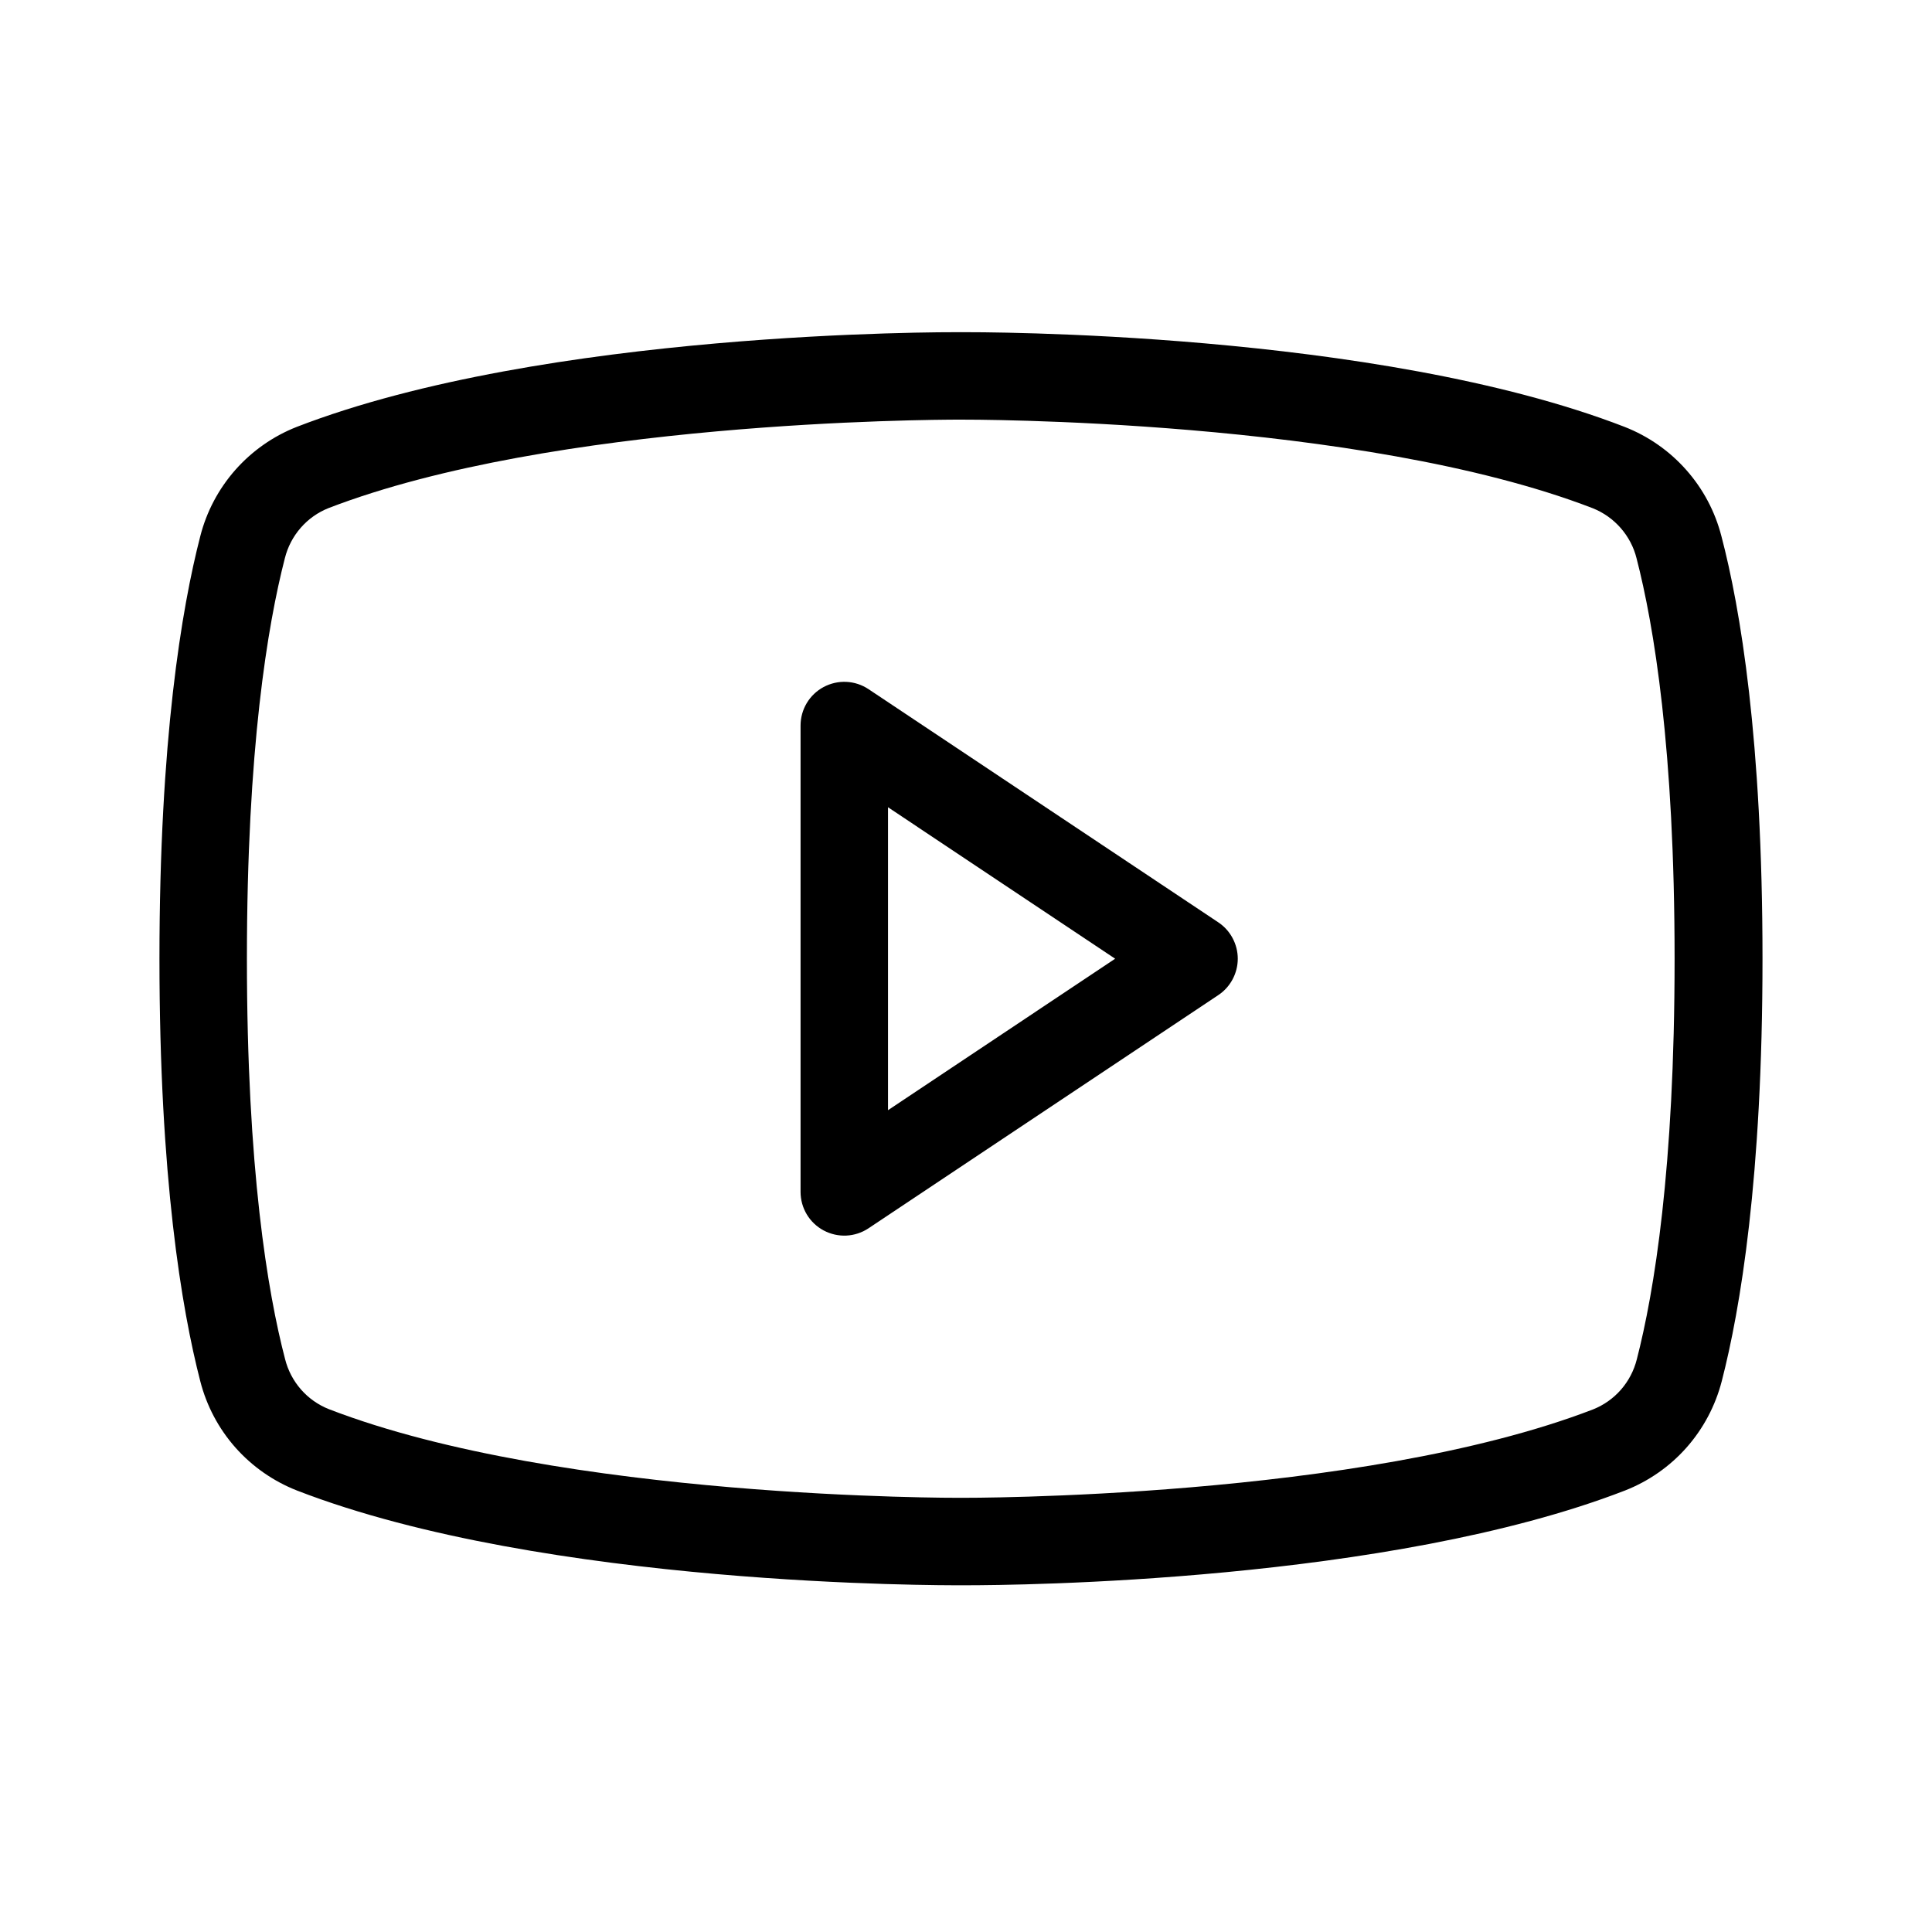 <svg width="30" height="30" viewBox="0 0 30 30" fill="none" xmlns="http://www.w3.org/2000/svg">
<path d="M18.916 14.321L13.486 10.701C13.384 10.633 13.265 10.594 13.143 10.588C13.02 10.582 12.898 10.61 12.789 10.668C12.681 10.726 12.59 10.812 12.527 10.918C12.464 11.023 12.431 11.144 12.431 11.267V18.507C12.431 18.63 12.464 18.751 12.527 18.856C12.59 18.962 12.681 19.048 12.789 19.106C12.898 19.164 13.02 19.192 13.143 19.186C13.265 19.18 13.384 19.141 13.486 19.073L18.916 15.453C19.01 15.391 19.086 15.307 19.139 15.208C19.192 15.109 19.22 14.999 19.22 14.887C19.22 14.775 19.192 14.665 19.139 14.566C19.086 14.467 19.01 14.383 18.916 14.321ZM13.789 17.239V12.535L17.316 14.887L13.789 17.239ZM26.73 8.326C26.632 7.944 26.445 7.591 26.183 7.296C25.922 7.001 25.595 6.773 25.228 6.629C21.368 5.134 15.177 5.158 14.92 5.158C14.663 5.158 8.472 5.134 4.607 6.629C4.241 6.773 3.915 7.002 3.654 7.297C3.394 7.592 3.207 7.945 3.11 8.326C2.821 9.445 2.476 11.493 2.476 14.887C2.476 18.281 2.821 20.329 3.11 21.448C3.208 21.83 3.395 22.183 3.656 22.478C3.918 22.773 4.245 23.001 4.612 23.145C8.472 24.64 14.662 24.616 14.92 24.616H15C15.782 24.616 21.561 24.566 25.232 23.145C25.599 23.001 25.927 22.773 26.188 22.478C26.449 22.183 26.636 21.83 26.735 21.448C27.023 20.332 27.368 18.289 27.368 14.887C27.368 11.485 27.024 9.445 26.73 8.326ZM25.416 21.109C25.372 21.283 25.288 21.444 25.17 21.579C25.052 21.714 24.903 21.819 24.737 21.885C21.117 23.28 14.985 23.258 14.92 23.258C14.854 23.258 8.731 23.281 5.106 21.881C4.94 21.815 4.791 21.71 4.673 21.575C4.555 21.44 4.471 21.279 4.427 21.105C4.155 20.066 3.834 18.143 3.834 14.887C3.834 11.631 4.155 9.708 4.424 8.665C4.468 8.491 4.552 8.33 4.67 8.195C4.788 8.06 4.936 7.955 5.103 7.889C8.592 6.545 14.414 6.516 14.893 6.516H14.92C14.981 6.516 21.109 6.493 24.733 7.892C24.9 7.959 25.048 8.064 25.166 8.199C25.284 8.334 25.369 8.495 25.412 8.668C25.681 9.708 26.003 11.631 26.003 14.89C26.003 18.149 25.685 20.066 25.416 21.109Z" fill="black"/>
</svg>
